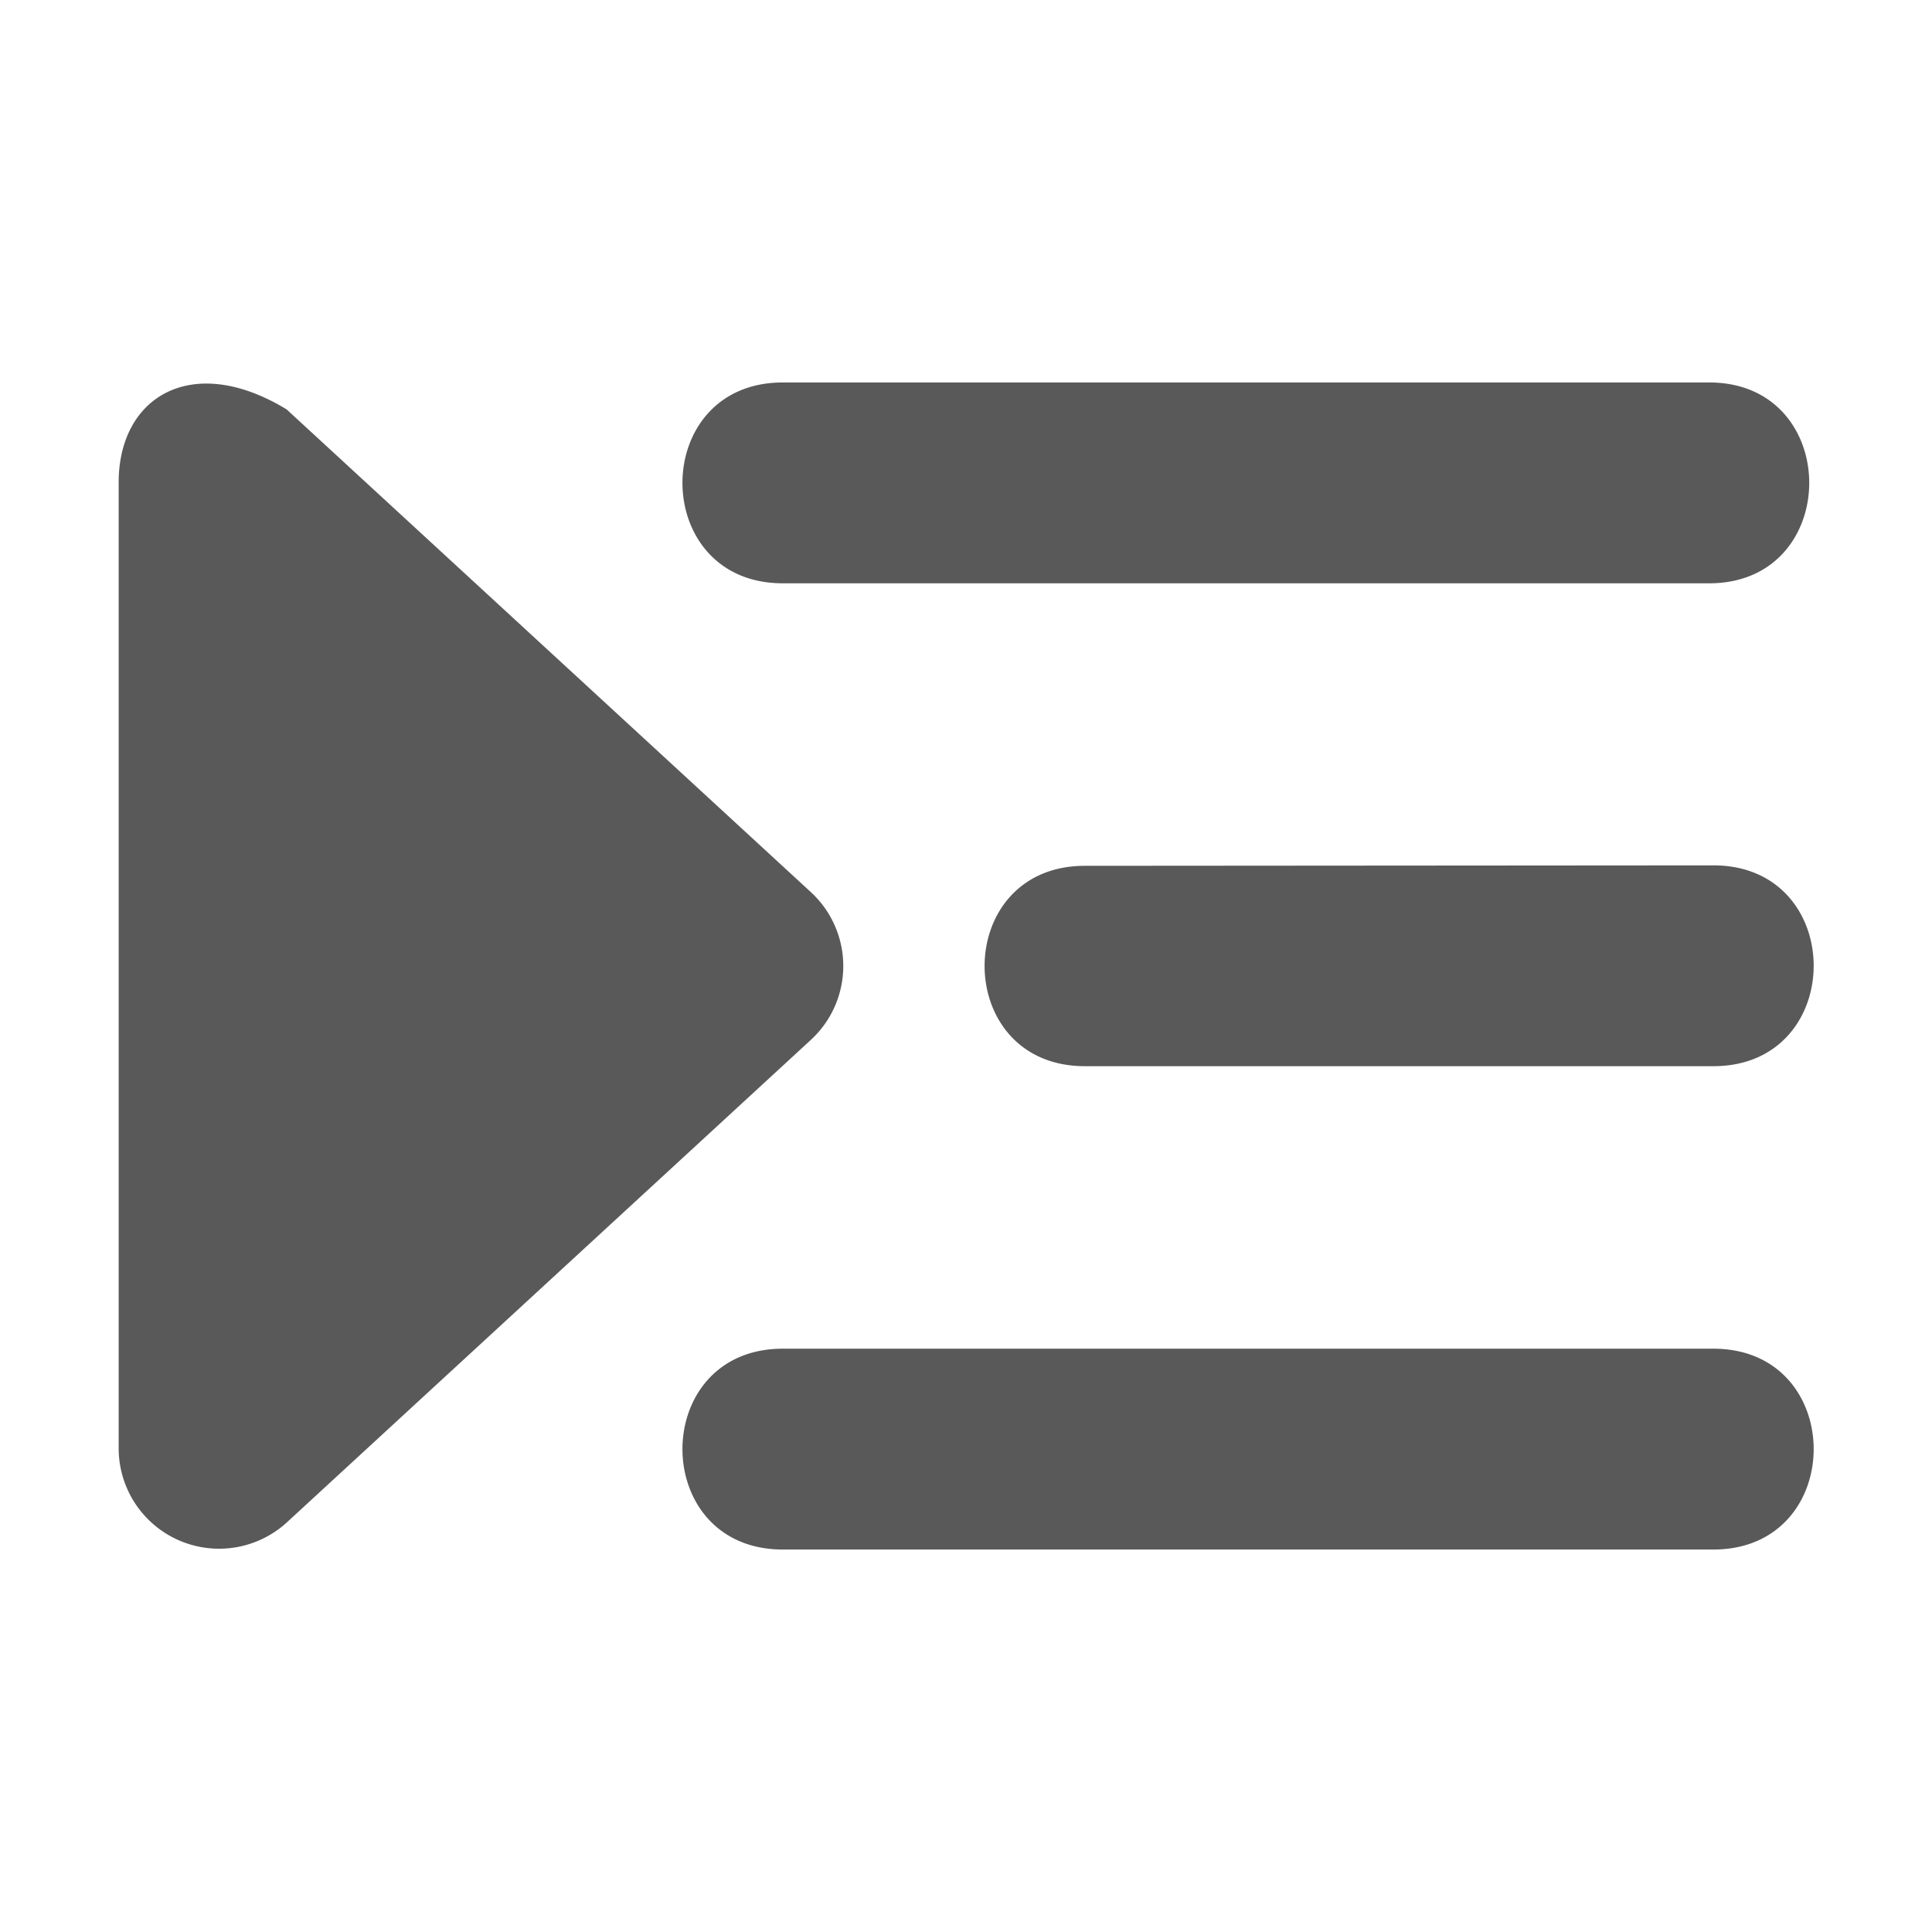 <svg xmlns="http://www.w3.org/2000/svg" viewBox="0 0 4.233 4.233" height="16" width="16"><path d="M.26 1.058v2.116a.22.22 0 0 0 .368.162l1.149-1.058a.22.22 0 0 0 0-.323L.628.897C.421.771.26.869.26 1.057zm1.455-.22c-.293 0-.293.44 0 .44h2.03c.292 0 .292-.44 0-.44zm.662 1.059c-.293 0-.293.439 0 .439h1.377c.293 0 .293-.44 0-.44zm-.662 1.058c-.293 0-.293.44 0 .44h2.039c.293 0 .293-.44 0-.44z" style="line-height:normal;font-variant-ligatures:normal;font-variant-position:normal;font-variant-caps:normal;font-variant-numeric:normal;font-variant-alternates:normal;font-variant-east-asian:normal;font-feature-settings:normal;font-variation-settings:normal;text-indent:0;text-align:start;text-decoration-line:none;text-decoration-style:solid;text-decoration-color:#000;text-transform:none;text-orientation:mixed;shape-padding:0;shape-margin:0;inline-size:0;isolation:auto;mix-blend-mode:normal" color="#000" font-weight="400" font-family="sans-serif" white-space="normal" overflow="visible" fill="#595959"/></svg>
